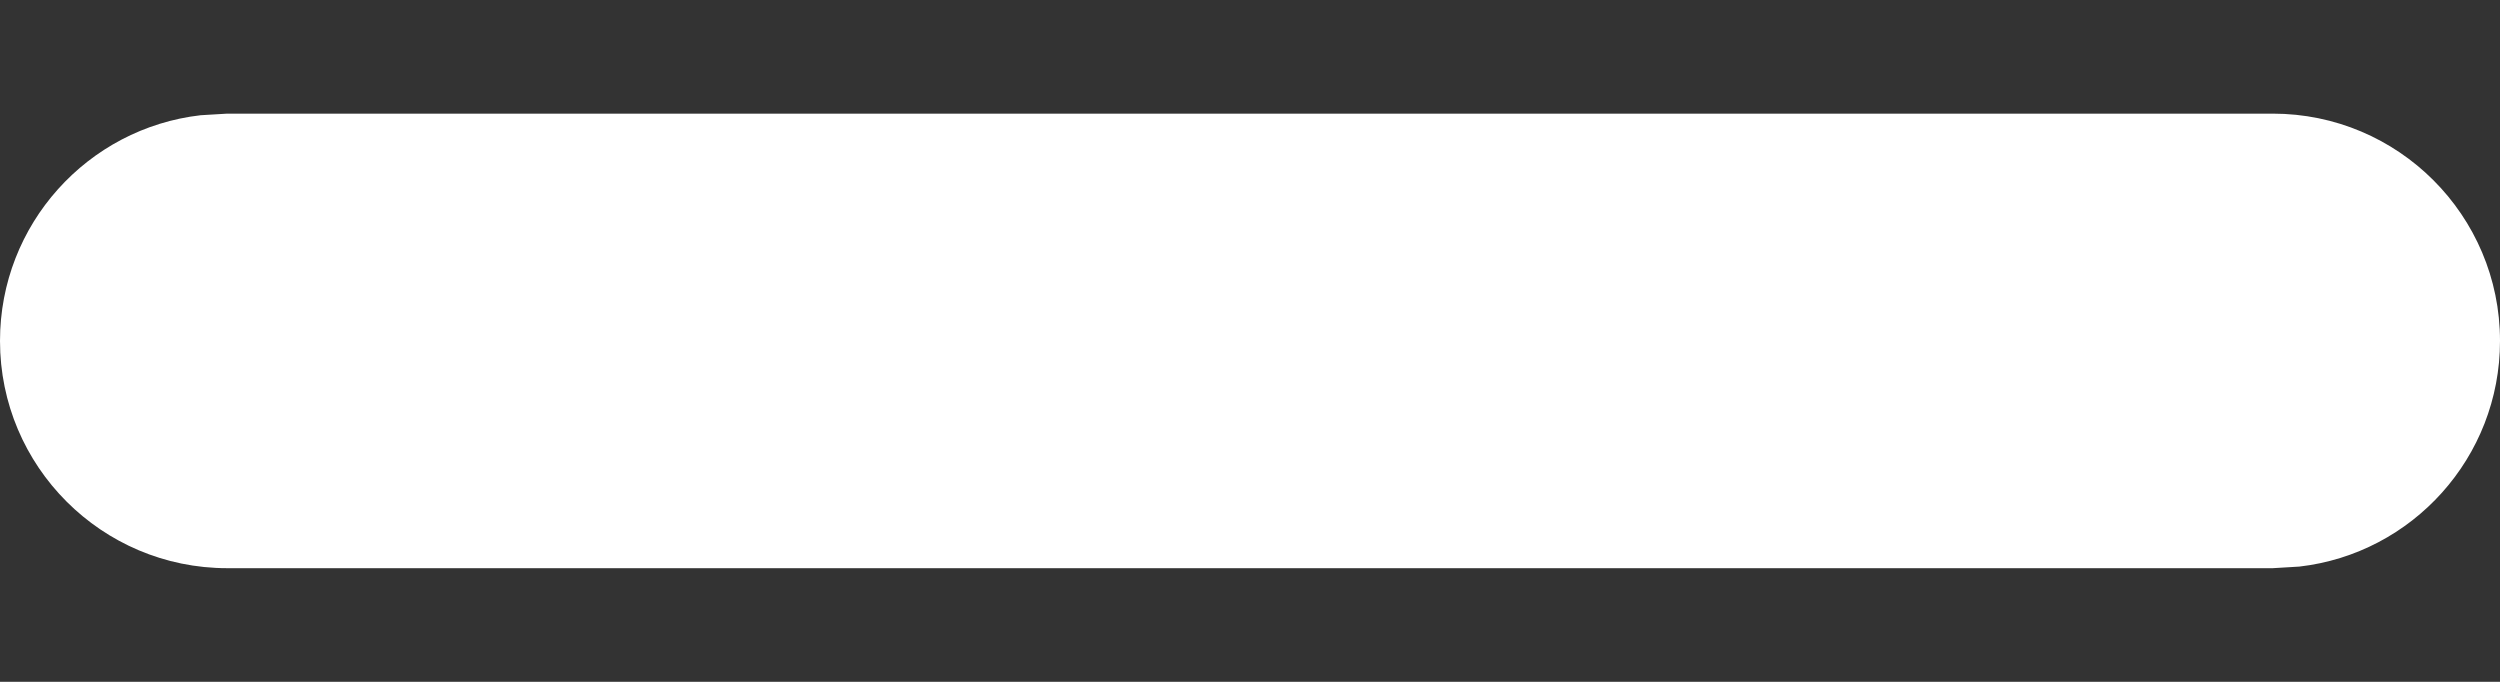 <?xml version="1.0" encoding="UTF-8"?>
<svg width="11px" height="3px" viewBox="0 0 11 3" version="1.1" xmlns="http://www.w3.org/2000/svg" xmlns:xlink="http://www.w3.org/1999/xlink">
    <rect x="0" y="0" width="11" height="3" fill="#333333" stroke="none"/>
    <title>Minus</title>
    <g id="Desktop" stroke="none" stroke-width="1" fill="none" fill-rule="evenodd">
        <g id="1920-Shop-Basket-Overlay" transform="translate(-1130, -441)" fill="#FFFFFF">
            <g id="Group-3" transform="translate(1106, 412)">
                <path d="M34,29.5 C34.552,29.5 35,29.948 35,30.5 C35,31.013 34.614,31.436 34.117,31.493 L34,31.5 L25,31.5 C24.448,31.5 24,31.052 24,30.5 C24,29.987 24.386,29.564 24.883,29.507 L25,29.5 L34,29.5 Z" id="Minus"></path>
            </g>
        </g>
    </g>
</svg>